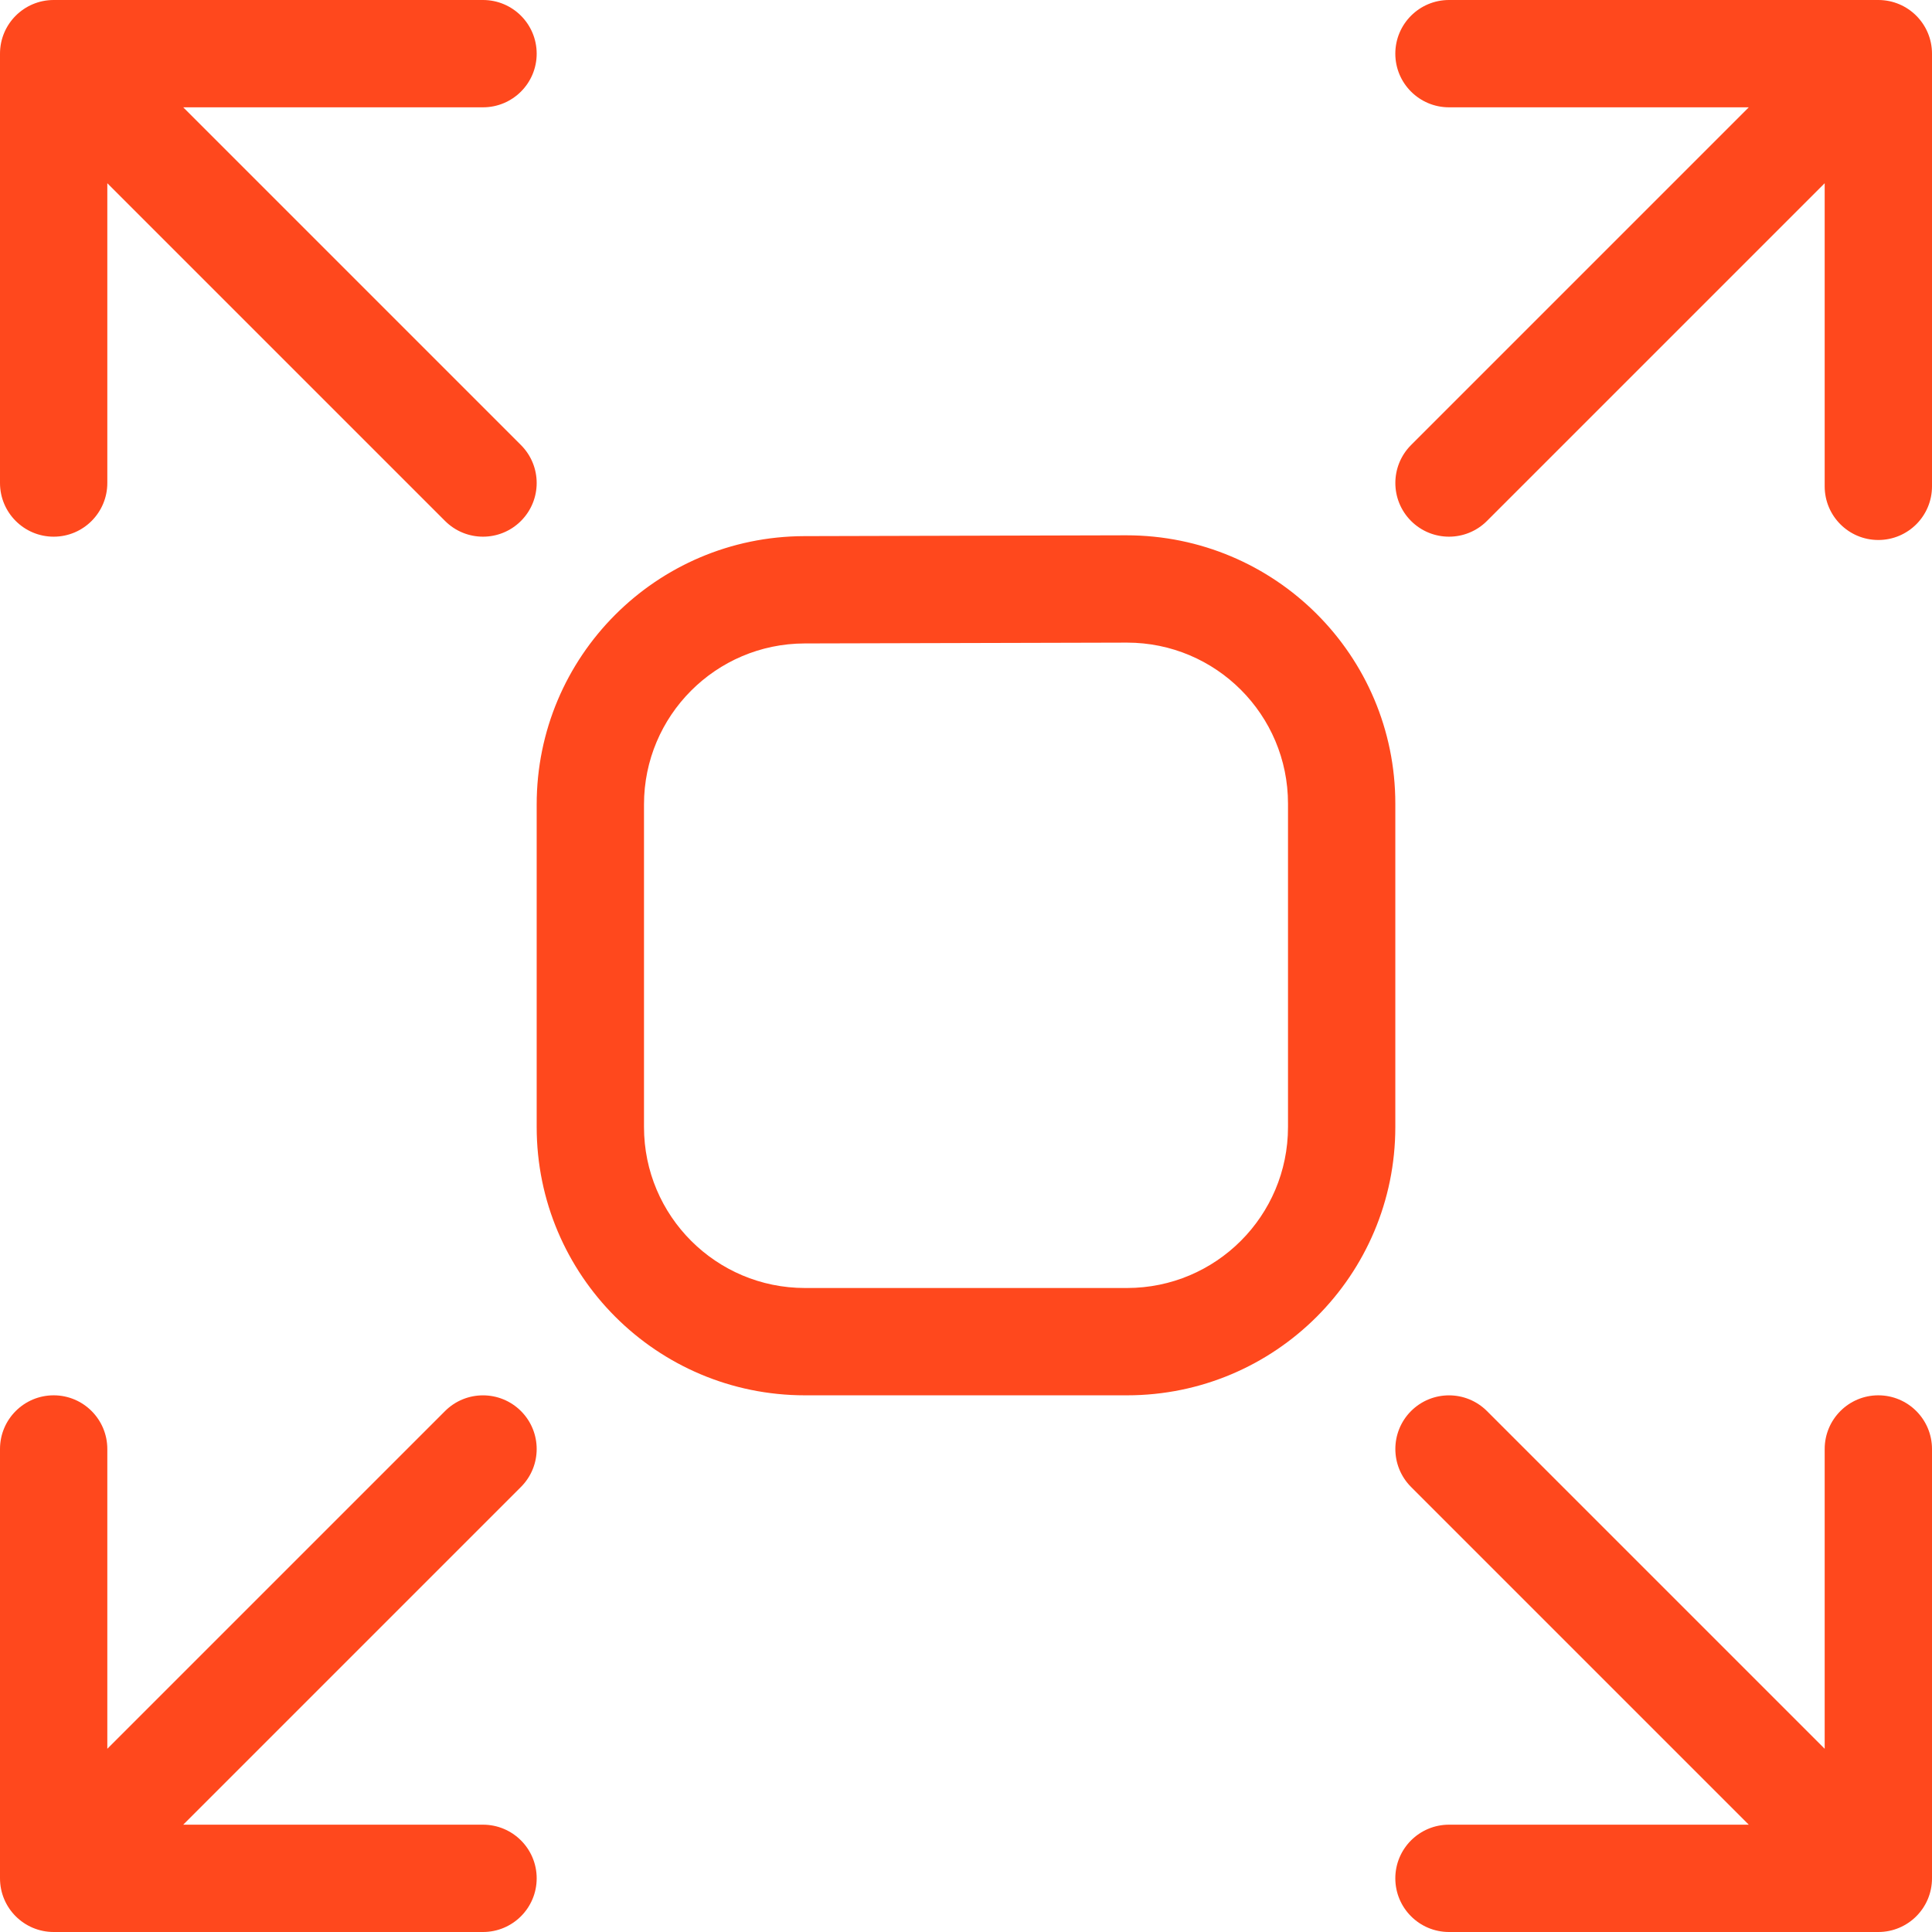 <svg xmlns="http://www.w3.org/2000/svg" width="42" height="42" viewBox="0 0 42 42" fill="none">
    <path d="M39.667 38.017V31.5C39.667 30.856 40.189 30.333 40.833 30.333C41.478 30.333 42 30.856 42 31.5V40.833C42 41.478 41.478 42 40.833 42H31.5C30.856 42 30.333 41.478 30.333 40.833C30.333 40.189 30.856 39.667 31.5 39.667H38.017L30.675 32.325C30.22 31.869 30.22 31.131 30.675 30.675C31.131 30.22 31.869 30.22 32.325 30.675L39.667 38.017ZM2.333 3.983V10.5C2.333 11.144 1.811 11.667 1.167 11.667C0.522 11.667 0 11.144 0 10.5V1.167C0 0.522 0.522 0 1.167 0H10.5C11.144 0 11.667 0.522 11.667 1.167C11.667 1.811 11.144 2.333 10.5 2.333H3.983L11.325 9.675C11.781 10.131 11.781 10.869 11.325 11.325C10.869 11.781 10.131 11.781 9.675 11.325L2.333 3.983ZM3.983 39.667H10.5C11.144 39.667 11.667 40.189 11.667 40.833C11.667 41.478 11.144 42 10.5 42H1.167C0.522 42 0 41.478 0 40.833V31.5C0 30.856 0.522 30.333 1.167 30.333C1.811 30.333 2.333 30.856 2.333 31.5V38.017L9.675 30.675C10.131 30.22 10.869 30.22 11.325 30.675C11.781 31.131 11.781 31.869 11.325 32.325L3.983 39.667ZM38.017 2.333H31.5C30.856 2.333 30.333 1.811 30.333 1.167C30.333 0.522 30.856 0 31.5 0H40.833C41.478 0 42 0.522 42 1.167V10.573C42 11.217 41.478 11.739 40.833 11.739C40.189 11.739 39.667 11.217 39.667 10.573V3.983L32.325 11.325C31.869 11.781 31.131 11.781 30.675 11.325C30.22 10.869 30.22 10.131 30.675 9.675L38.017 2.333ZM11.667 17.488C11.667 14.272 14.269 11.663 17.485 11.655L24.485 11.637C27.722 11.637 30.333 14.249 30.333 17.47V24.5C30.333 27.722 27.722 30.333 24.5 30.333H17.5C14.278 30.333 11.667 27.722 11.667 24.5V17.488ZM14 17.488V24.5C14 26.433 15.567 28 17.5 28H24.5C26.433 28 28 26.433 28 24.5V17.47C28 15.537 26.433 13.97 24.5 13.97L17.491 13.988C15.562 13.993 14 15.559 14 17.488Z" fill="#FF481D"/>
</svg>
